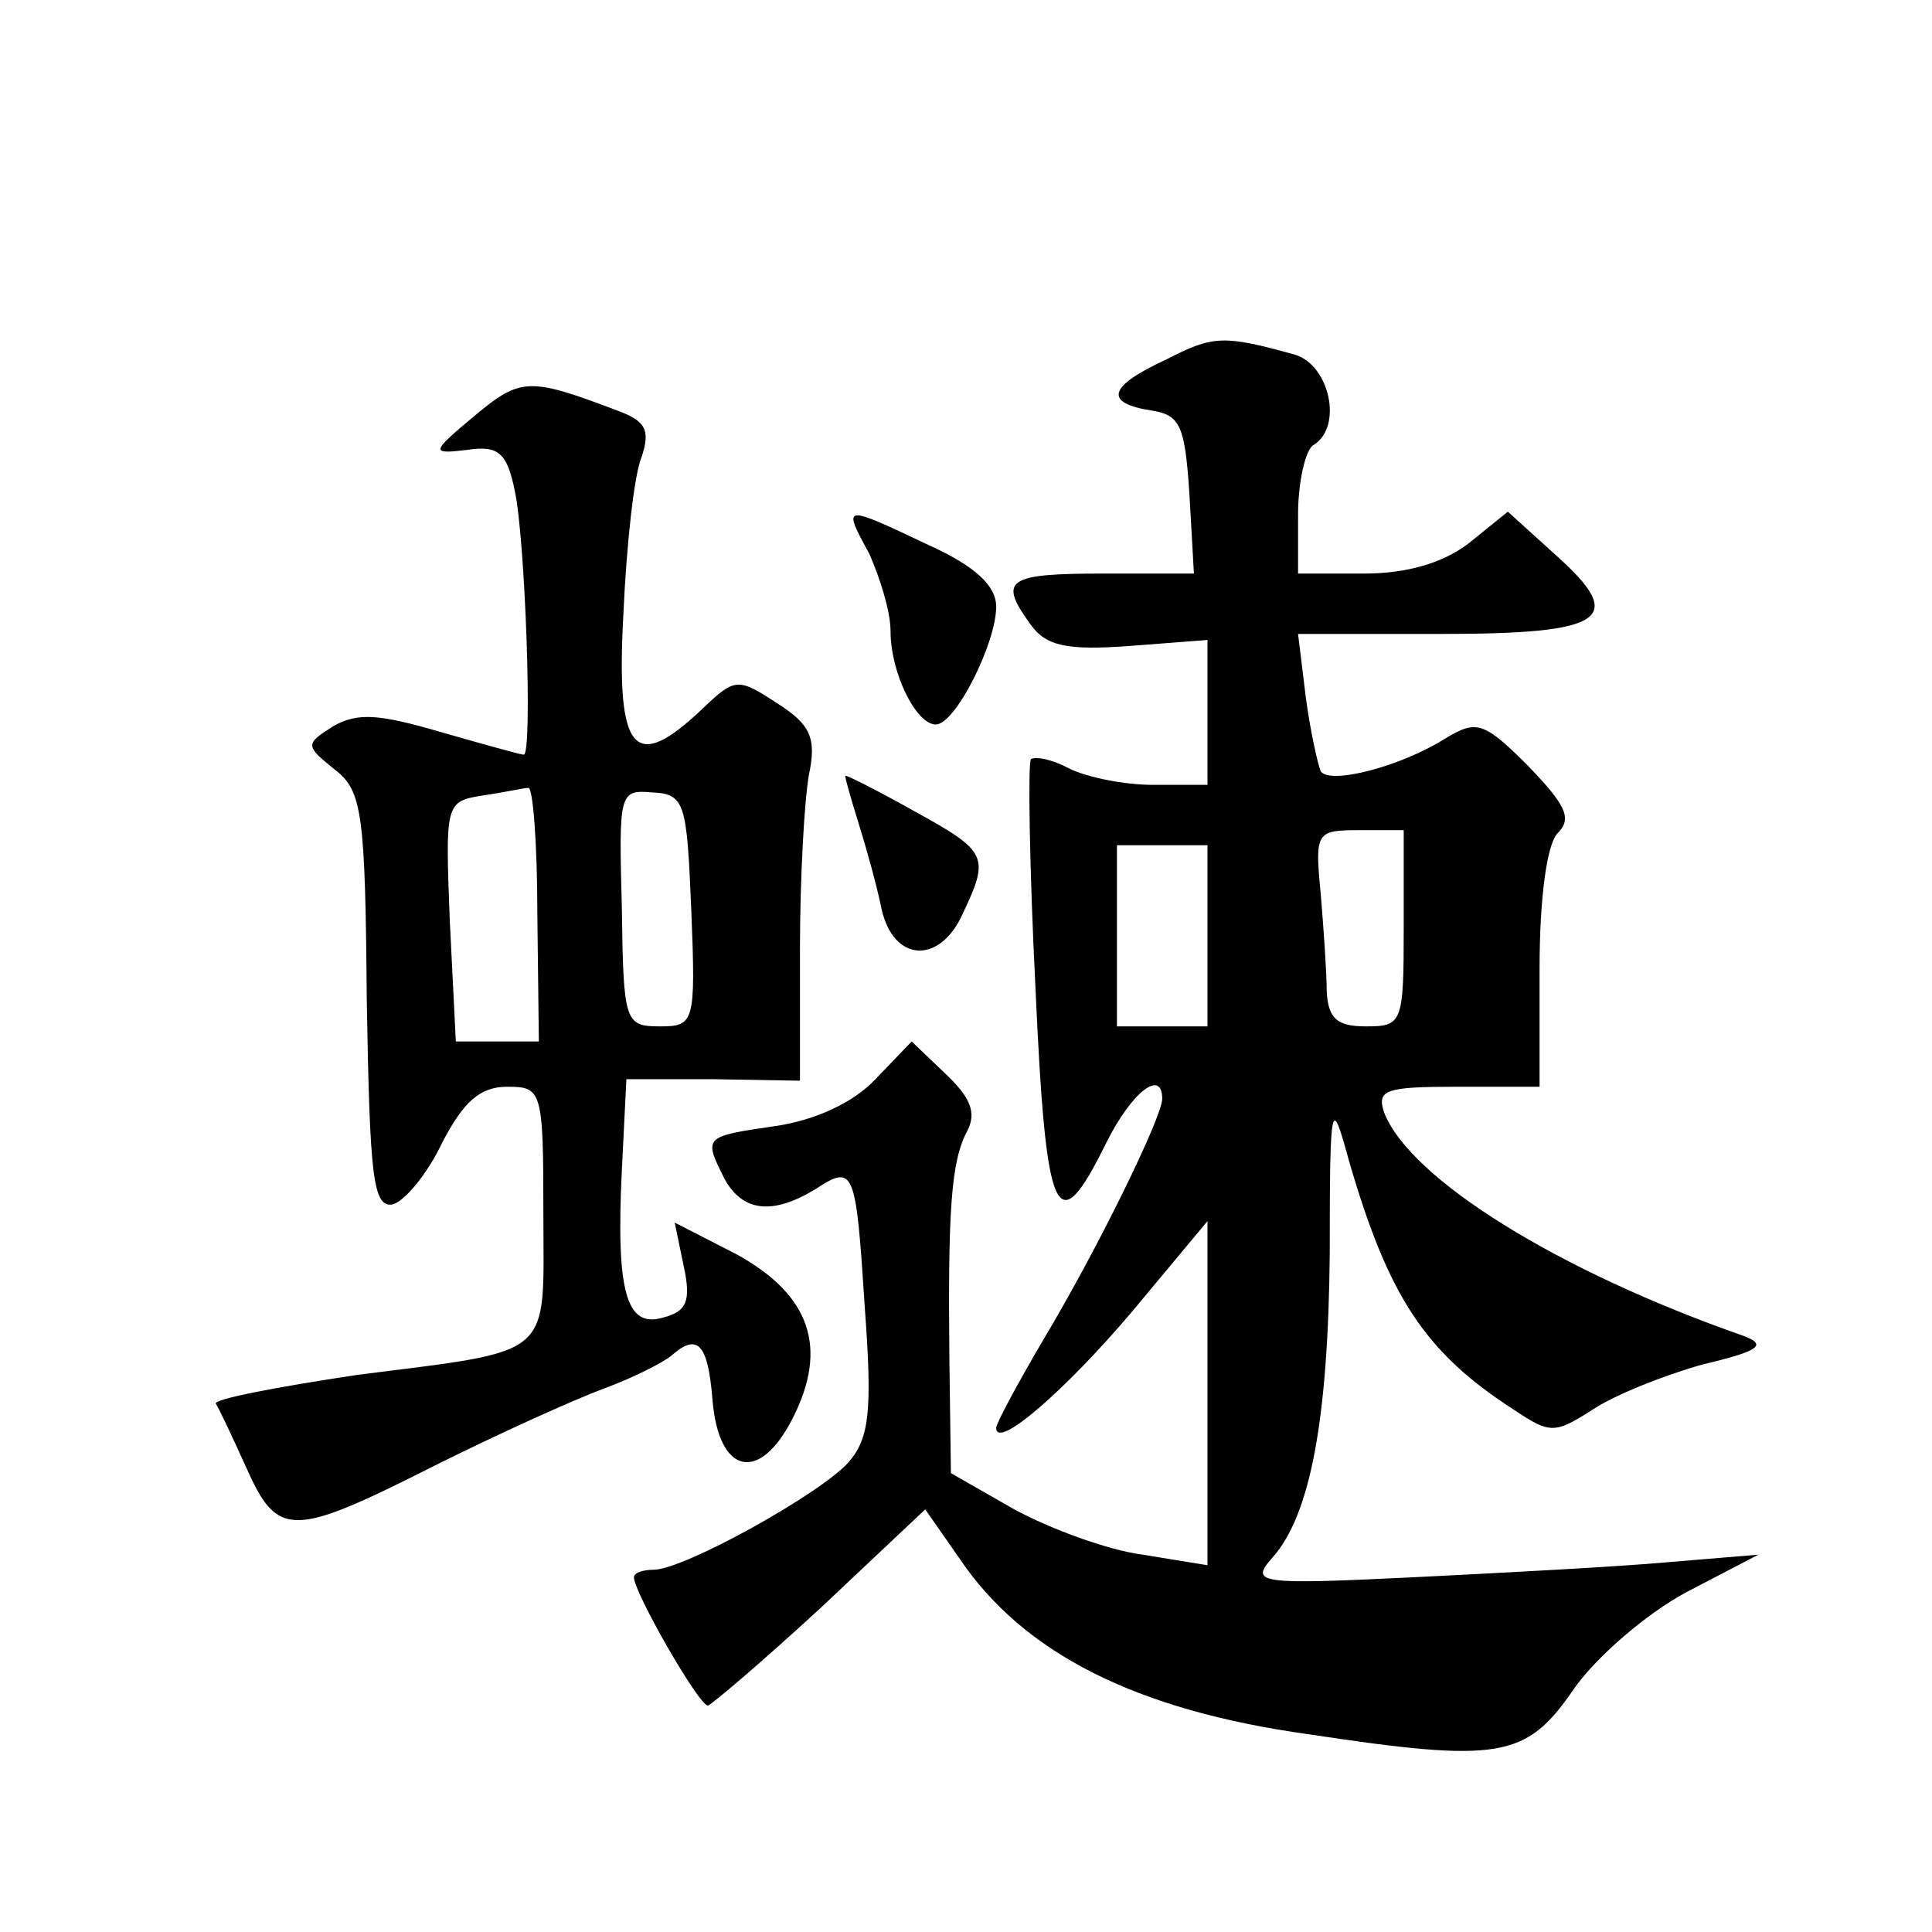 <?xml version="1.0" standalone="no"?>
<!DOCTYPE svg PUBLIC "-//W3C//DTD SVG 20010904//EN"
 "http://www.w3.org/TR/2001/REC-SVG-20010904/DTD/svg10.dtd">
<svg version="1.0" xmlns="http://www.w3.org/2000/svg"
 width="128pt" height="128pt" viewBox="0 0 128 128"
 preserveAspectRatio="xMidYMid meet">
<g transform="translate(0,128) scale(0.1,-0.1)"
fill="#0" stroke="none">
<path d="M773 1042 c-39 -18 -42 -29 -10 -34 19 -3 22 -10 25 -55 l3 -53 -60 0
c-64 0 -70 -4 -48 -34 10 -14 24 -17 65 -14 l52 4 0 -48 0 -48 -36 0 c-19 0 -44
5 -56 11 -11 6 -22 8 -25 6 -2 -3 -1 -71 3 -151 7 -156 14 -170 47 -103 17 34 37
49 37 29 0 -12 -43 -100 -79 -160 -17 -29 -31 -55 -31 -58 0 -15 46 25 90 77 l50
60 0 -114 0 -114 -43 7 c-23 3 -61 17 -85 30 l-42 24 -1 75 c-1 99 1 132 12 152
6 12 2 22 -15 38 l-22 21 -24 -25 c-14 -15 -39 -27 -66 -31 -48 -7 -48 -7 -34 -35
12 -22 32 -24 60 -7 26 17 27 14 33 -79 5 -68 3 -86 -11 -102 -19 -21 -109 -71
-129 -71 -7 0 -13 -2 -13 -5 0 -10 43 -85 49 -85 3 1 37 30 75 65 l69 65 23 -33
c42 -62 116 -100 231 -116 126 -19 144 -16 175 29 15 22 49 51 75 65 l48 25 -60
-5 c-33 -3 -109 -7 -169 -10 -103 -5 -108 -4 -93 13 25 28 37 91 38 202 0 103 1
104 13 60 26 -89 50 -126 109 -164 24 -16 27 -16 52 0 15 10 48 23 73 30 38 9 43
13 27 19 -123 43 -221 104 -238 148 -5 15 1 17 48 17 l55 0 0 78 c0 48 5 83 12
90 10 10 5 19 -20 45 -29 29 -34 30 -54 18 -30 -19 -77 -31 -83 -22 -2 5 -7 27
-10 50 l-5 41 95 0 c109 0 123 10 76 52 l-32 29 -26 -21 c-17 -13 -41 -20 -69 -20
l-44 0 0 39 c0 22 5 43 10 46 20 12 11 53 -12 60 -47 13 -54 13 -85 -3z m157 -377
c0 -63 -1 -65 -25 -65 -19 0 -25 5 -26 23 0 12 -2 41 -4 65 -4 41 -3 42 26 42 l29
0 0 -65z m-130 -5 l0 -60 -30 0 -30 0 0 60 0 60 30 0 30 0 0 -60z M315 1005 c-30
-25 -30 -26 -5 -23 20 3 26 -2 31 -27 7 -31 12 -175 6 -175 -2 0 -27 7 -55 15 -41
12 -55 13 -71 4 -19 -12 -19 -13 1 -29 18 -14 20 -29 21 -153 2 -116 4 -137 17
-135 8 2 23 20 33 41 14 27 25 37 43 37 23 0 24 -2 24 -84 0 -97 9 -90 -124 -107
-53 -8 -95 -16 -93 -19 2 -3 11 -22 20 -42 21 -47 30 -47 125 1 42 21 93 44 112
51 19 7 39 17 45 22 17 15 24 8 27 -29 4 -50 31 -56 53 -13 24 47 12 82 -37 109
l-41 21 6 -29 c5 -23 2 -30 -14 -34 -24 -7 -31 17 -27 98 l3 60 58 0 57 -1 0 87
c0 48 3 100 6 116 5 24 1 33 -21 47 -26 17 -28 17 -49 -3 -46 -44 -58 -30 -53 62
2 45 7 92 12 104 6 18 3 24 -16 31 -58 22 -64 22 -94 -3z m41 -330 l1 -85 -28 0
-27 0 -4 80 c-3 78 -3 79 22 83 14 2 27 5 30 5 3 1 6 -36 6 -83z m102 2 c3 -75
2 -77 -21 -77 -23 0 -24 3 -25 78 -2 76 -2 79 20 77 22 -1 23 -7 26 -78z M576 913
c7 -16 14 -38 14 -51 0 -28 17 -62 30 -62 13 0 40 54 40 78 0 14 -14 27 -45 41
-57 27 -57 27 -39 -6z M560 766 c0 -2 4 -16 9 -32 5 -16 12 -41 15 -56 8 -36 39
-37 54 -3 18 38 16 41 -33 68 -25 14 -45 24 -45 23z"/>
</g>
</svg>
